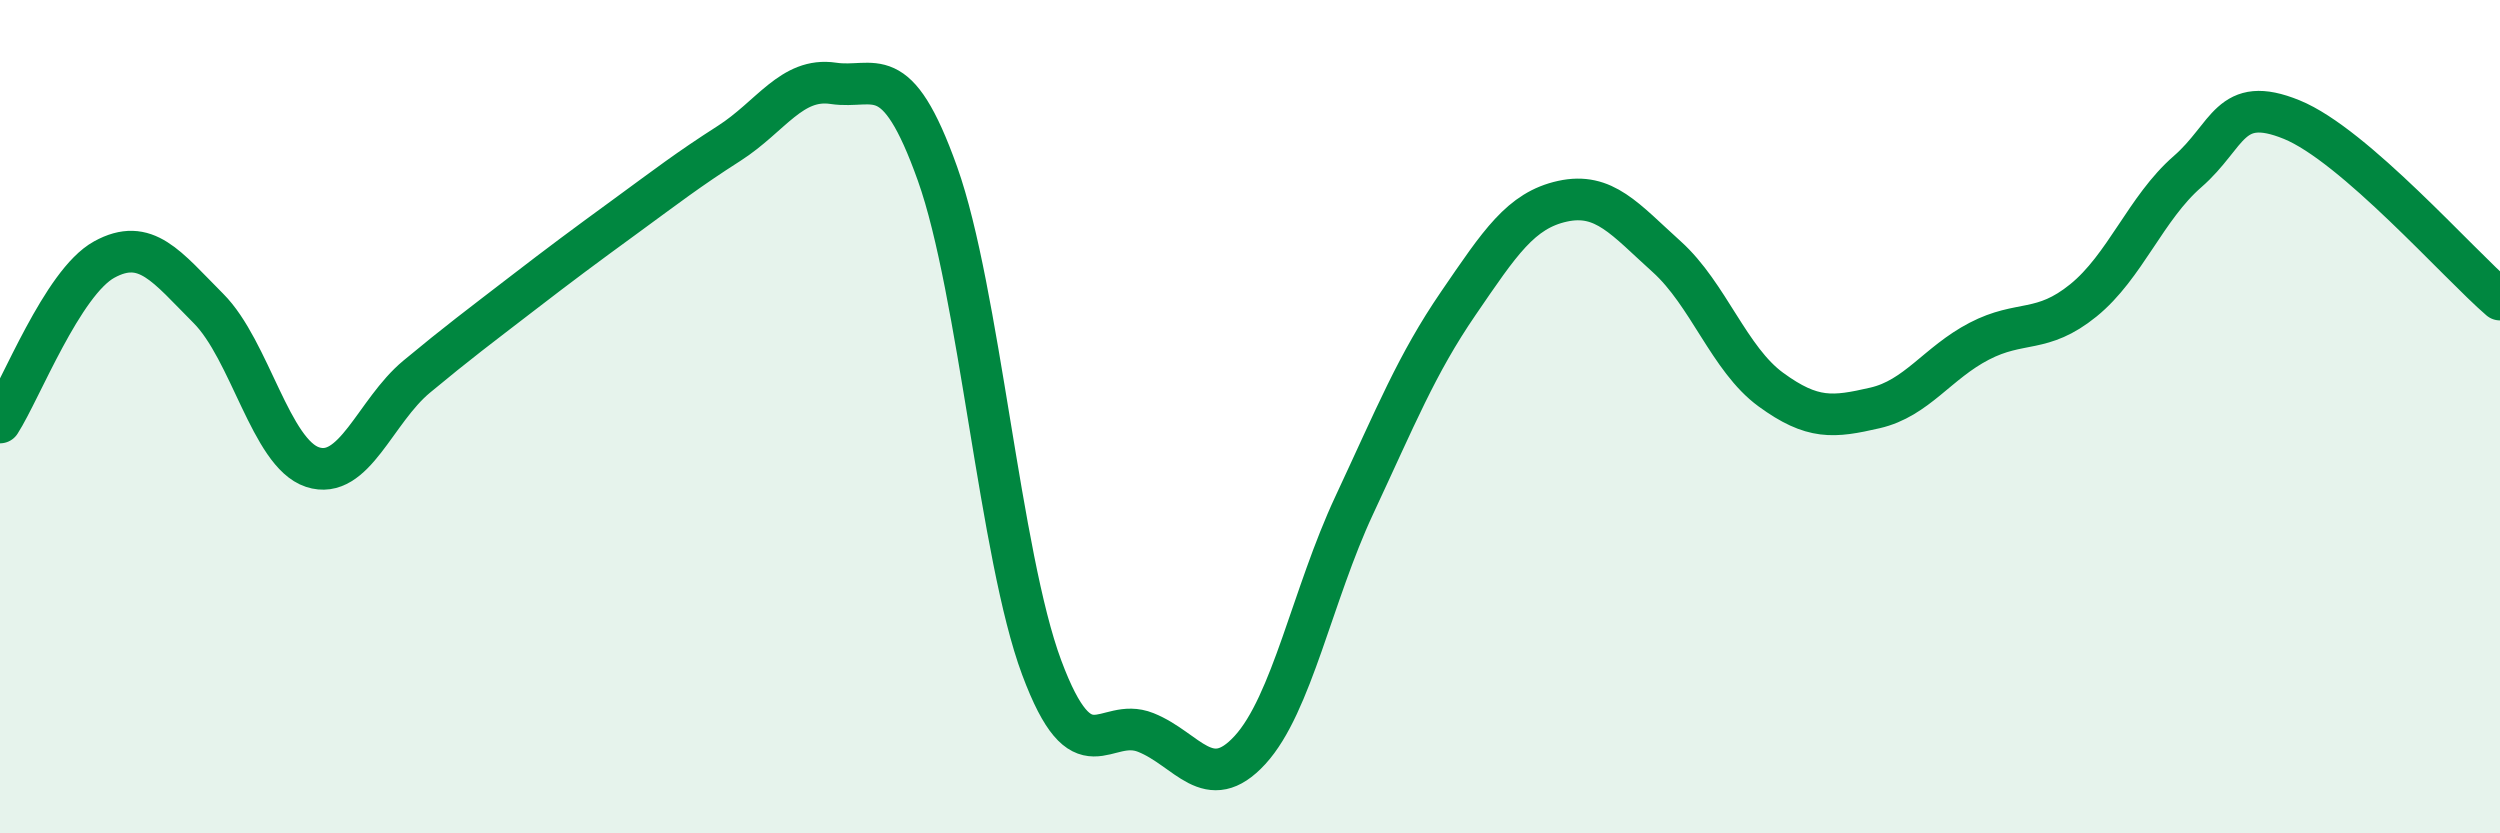 
    <svg width="60" height="20" viewBox="0 0 60 20" xmlns="http://www.w3.org/2000/svg">
      <path
        d="M 0,10.14 C 0.5,9.36 1.5,6.78 2.5,6.23 C 3.5,5.68 4,6.4 5,7.4 C 6,8.4 6.5,10.88 7.5,11.21 C 8.5,11.54 9,9.87 10,9.04 C 11,8.21 11.5,7.84 12.5,7.07 C 13.5,6.3 14,5.93 15,5.2 C 16,4.47 16.5,4.08 17.5,3.44 C 18.5,2.8 19,1.85 20,2 C 21,2.15 21.5,1.37 22.5,4.17 C 23.5,6.97 24,13.34 25,16.02 C 26,18.7 26.5,17.18 27.5,17.58 C 28.5,17.98 29,19.09 30,18 C 31,16.91 31.5,14.27 32.5,12.13 C 33.5,9.99 34,8.74 35,7.28 C 36,5.82 36.5,5.05 37.5,4.83 C 38.5,4.61 39,5.26 40,6.16 C 41,7.06 41.5,8.62 42.5,9.35 C 43.5,10.08 44,10.02 45,9.79 C 46,9.56 46.5,8.71 47.5,8.19 C 48.5,7.67 49,8.02 50,7.21 C 51,6.4 51.5,4.99 52.5,4.12 C 53.5,3.25 53.5,2.26 55,2.87 C 56.5,3.48 59,6.33 60,7.19L60 20L0 20Z"
        fill="#008740"
        opacity="0.1"
        stroke-linecap="round"
        stroke-linejoin="round"
      />
      <path
        d="M 0,10.14 C 0.5,9.36 1.5,6.78 2.5,6.23 C 3.5,5.68 4,6.4 5,7.4 C 6,8.4 6.5,10.88 7.5,11.21 C 8.5,11.54 9,9.87 10,9.04 C 11,8.21 11.5,7.84 12.5,7.07 C 13.5,6.3 14,5.93 15,5.2 C 16,4.47 16.5,4.08 17.5,3.44 C 18.5,2.8 19,1.85 20,2 C 21,2.15 21.5,1.37 22.5,4.17 C 23.5,6.97 24,13.34 25,16.02 C 26,18.7 26.5,17.18 27.5,17.58 C 28.5,17.98 29,19.09 30,18 C 31,16.91 31.5,14.27 32.5,12.13 C 33.5,9.99 34,8.74 35,7.28 C 36,5.82 36.5,5.05 37.5,4.83 C 38.5,4.61 39,5.26 40,6.16 C 41,7.06 41.5,8.62 42.5,9.35 C 43.5,10.08 44,10.02 45,9.79 C 46,9.56 46.5,8.71 47.5,8.19 C 48.5,7.67 49,8.02 50,7.21 C 51,6.4 51.5,4.99 52.5,4.12 C 53.5,3.25 53.5,2.26 55,2.87 C 56.5,3.48 59,6.33 60,7.19"
        stroke="#008740"
        stroke-width="1"
        fill="none"
        stroke-linecap="round"
        stroke-linejoin="round"
      />
    </svg>
  